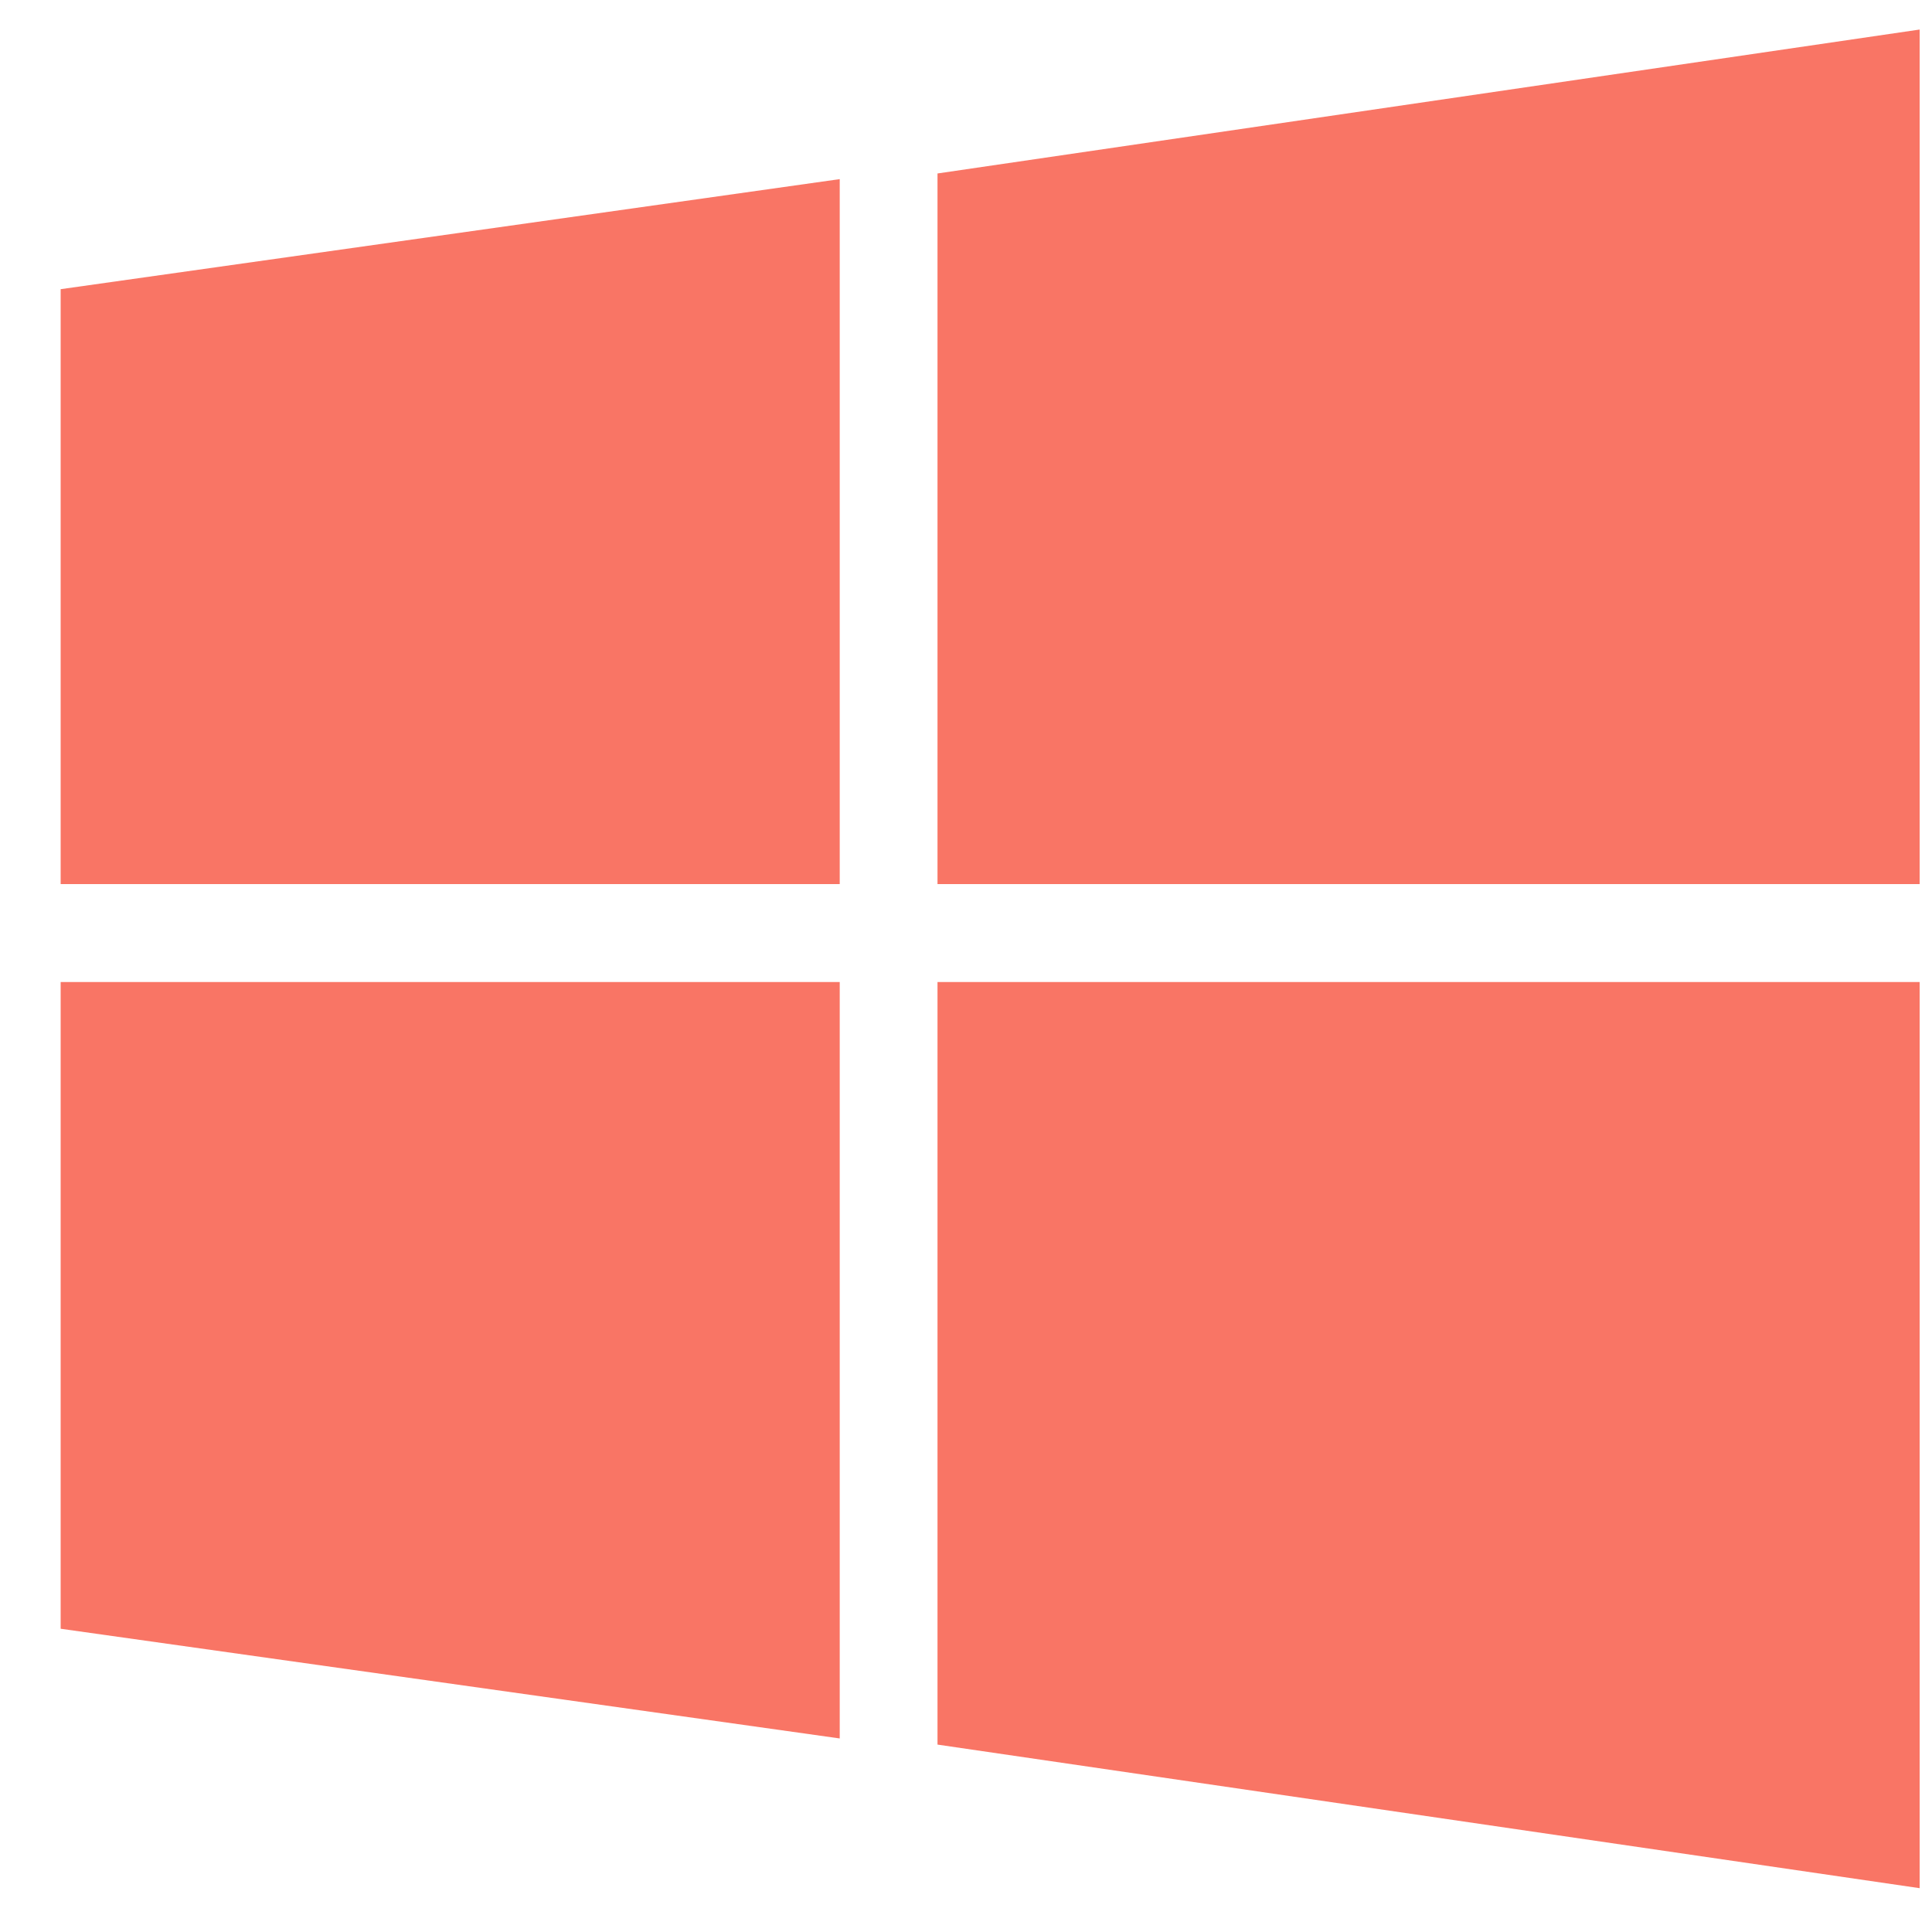 <?xml version="1.0" encoding="UTF-8"?>
<svg width="28px" height="28px" viewBox="0 0 28 28" version="1.1" xmlns="http://www.w3.org/2000/svg" xmlns:xlink="http://www.w3.org/1999/xlink">
    <title>3C6FBBDA-399B-4961-9E9B-7171D1D53562</title>
    <g id="Page-1" stroke="none" stroke-width="1" fill="none" fill-rule="evenodd">
        <g id="qf-corporate-home-copy-4" transform="translate(-293, -606)" fill="#F97565">
            <g id="Group-42" transform="translate(248, 592.94)">
                <g id="Windows-store-tile" transform="translate(45, 13)">
                    <path d="M27.821,12.873 L13.587,12.873 L13.587,2.574 L27.821,0.488 L27.821,12.873 L27.821,12.873 Z M27.821,27.425 L13.587,25.344 L13.587,14.292 L27.821,14.292 L27.821,27.425 L27.821,27.425 Z M12.17,12.873 L0.879,12.873 L0.879,4.251 L12.17,2.656 L12.17,12.873 L12.17,12.873 Z M12.17,25.255 L0.879,23.665 L0.879,14.292 L12.17,14.292 L12.17,25.255 L12.17,25.255 Z" id="Windwos-store-logo"></path>
                </g>
            </g>
        </g>
    </g>
</svg>